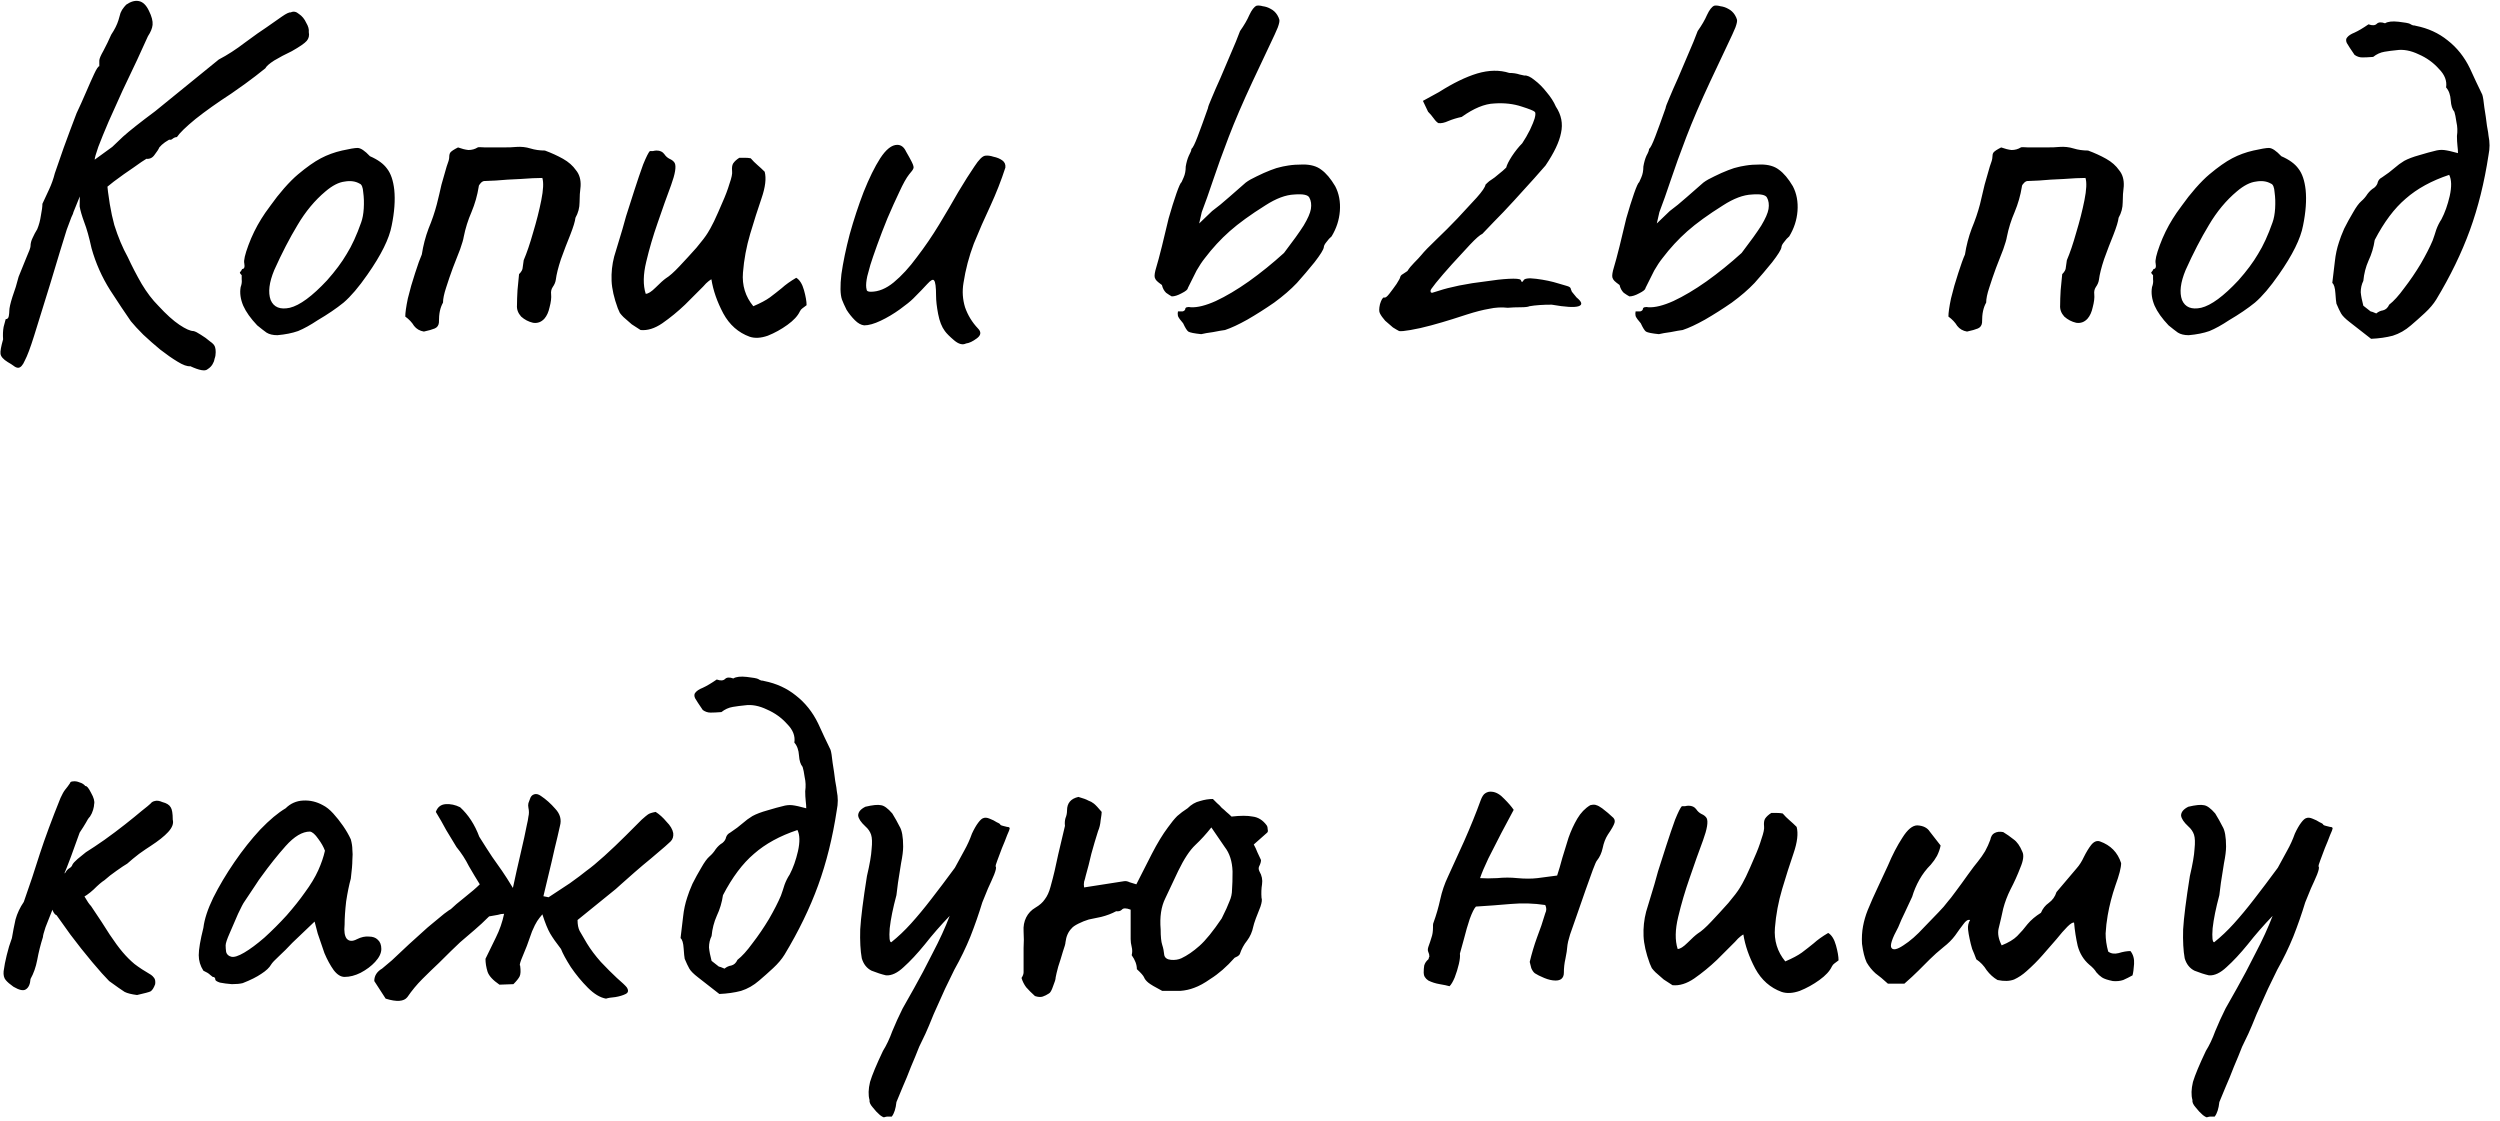 <?xml version="1.0" encoding="UTF-8"?> <svg xmlns="http://www.w3.org/2000/svg" width="145" height="65" viewBox="0 0 145 65" fill="none"><path d="M0.45 21.001C0.19 20.841 0.05 20.681 0.03 20.521C0.01 20.381 0.06 20.101 0.18 19.681C0.16 19.421 0.17 19.181 0.21 18.961C0.27 18.741 0.31 18.591 0.33 18.511C0.43 18.511 0.49 18.451 0.51 18.331C0.53 18.211 0.54 18.111 0.54 18.031C0.54 17.871 0.6 17.601 0.72 17.221C0.86 16.841 0.98 16.451 1.08 16.051C1.24 15.651 1.39 15.281 1.53 14.941C1.69 14.581 1.77 14.361 1.77 14.281C1.77 14.121 1.81 13.961 1.89 13.801C1.97 13.621 2.06 13.451 2.16 13.291C2.26 13.051 2.33 12.791 2.37 12.511C2.43 12.211 2.46 11.981 2.46 11.821C2.58 11.561 2.71 11.281 2.85 10.981C2.99 10.681 3.1 10.371 3.18 10.051C3.3 9.711 3.47 9.221 3.69 8.581C3.93 7.921 4.18 7.251 4.44 6.571C4.62 6.191 4.8 5.791 4.98 5.371C5.16 4.951 5.32 4.591 5.46 4.291C5.6 3.991 5.7 3.841 5.76 3.841C5.76 3.841 5.76 3.811 5.76 3.751C5.76 3.671 5.76 3.591 5.76 3.511C5.76 3.411 5.84 3.221 6 2.941C6.16 2.641 6.31 2.331 6.45 2.011C6.65 1.711 6.79 1.431 6.87 1.171C6.95 0.891 6.99 0.751 6.99 0.751C6.99 0.751 7.02 0.691 7.08 0.571C7.16 0.451 7.24 0.351 7.32 0.271C7.58 0.091 7.82 0.021 8.04 0.061C8.28 0.101 8.48 0.291 8.64 0.631C8.8 0.951 8.87 1.221 8.85 1.441C8.83 1.641 8.74 1.861 8.58 2.101C8.42 2.461 8.21 2.921 7.95 3.481C7.69 4.021 7.41 4.611 7.11 5.251C6.83 5.871 6.56 6.471 6.3 7.051C6.06 7.611 5.86 8.101 5.7 8.521C5.56 8.921 5.49 9.171 5.49 9.271L4.26 12.301C4.26 12.341 4.22 12.441 4.14 12.601C4.08 12.761 3.99 13.001 3.87 13.321C3.77 13.641 3.64 14.061 3.48 14.581C3.32 15.101 3.13 15.731 2.91 16.471C2.51 17.751 2.2 18.751 1.98 19.471C1.76 20.171 1.58 20.651 1.44 20.911C1.32 21.191 1.19 21.331 1.05 21.331C0.97 21.331 0.88 21.291 0.78 21.211C0.7 21.151 0.59 21.081 0.45 21.001ZM11.04 21.241C10.86 21.261 10.61 21.171 10.29 20.971C9.99 20.791 9.66 20.561 9.3 20.281C8.96 20.001 8.63 19.711 8.31 19.411C8.01 19.111 7.77 18.851 7.59 18.631C7.27 18.171 6.87 17.571 6.39 16.831C5.91 16.071 5.55 15.261 5.31 14.401C5.17 13.761 5.03 13.261 4.89 12.901C4.75 12.521 4.66 12.211 4.62 11.971L4.65 9.871L6.18 10.351C6.28 11.431 6.43 12.331 6.63 13.051C6.85 13.751 7.11 14.371 7.41 14.911C7.65 15.431 7.92 15.951 8.22 16.471C8.52 16.971 8.84 17.391 9.18 17.731C9.64 18.231 10.05 18.601 10.41 18.841C10.77 19.081 11.04 19.201 11.22 19.201C11.32 19.221 11.46 19.291 11.64 19.411C11.84 19.531 12.02 19.661 12.18 19.801C12.36 19.921 12.46 20.041 12.48 20.161C12.5 20.221 12.51 20.311 12.51 20.431C12.51 20.571 12.49 20.691 12.45 20.791C12.43 20.911 12.4 21.001 12.36 21.061C12.3 21.201 12.19 21.321 12.03 21.421C11.89 21.541 11.56 21.481 11.04 21.241ZM4.32 10.111L6.51 8.521C6.57 8.461 6.78 8.261 7.14 7.921C7.52 7.581 8.14 7.091 9 6.451L12.69 3.451C13.19 3.191 13.7 2.861 14.22 2.461C14.76 2.061 15.17 1.771 15.45 1.591C15.79 1.351 16.09 1.141 16.35 0.961C16.61 0.781 16.78 0.701 16.86 0.721C17.02 0.641 17.18 0.671 17.34 0.811C17.52 0.931 17.66 1.101 17.76 1.321C17.88 1.521 17.93 1.701 17.91 1.861C17.95 2.061 17.91 2.231 17.79 2.371C17.67 2.511 17.38 2.711 16.92 2.971C16.54 3.151 16.2 3.331 15.9 3.511C15.62 3.691 15.45 3.841 15.39 3.961C15.39 3.961 15.2 4.111 14.82 4.411C14.46 4.691 13.99 5.031 13.41 5.431C12.61 5.951 11.92 6.441 11.34 6.901C10.78 7.361 10.42 7.711 10.26 7.951C10.18 7.951 10.1 7.981 10.02 8.041C9.96 8.101 9.89 8.121 9.81 8.101C9.81 8.101 9.73 8.151 9.57 8.251C9.43 8.351 9.32 8.451 9.24 8.551C9.2 8.651 9.11 8.791 8.97 8.971C8.85 9.151 8.69 9.231 8.49 9.211C8.35 9.291 8.1 9.461 7.74 9.721C7.38 9.961 7 10.231 6.6 10.531C6.22 10.831 5.89 11.101 5.61 11.341C5.33 11.581 5.18 11.721 5.16 11.761L4.32 10.111ZM16.088 19.441C15.828 19.441 15.618 19.391 15.458 19.291C15.318 19.191 15.138 19.051 14.918 18.871C14.538 18.471 14.268 18.091 14.108 17.731C13.948 17.351 13.898 16.991 13.958 16.651C14.018 16.491 14.038 16.341 14.018 16.201C14.018 16.041 14.018 15.961 14.018 15.961C13.918 15.861 13.888 15.801 13.928 15.781C13.968 15.741 14.008 15.681 14.048 15.601C14.168 15.601 14.208 15.491 14.168 15.271C14.128 15.111 14.208 14.761 14.408 14.221C14.608 13.681 14.858 13.171 15.158 12.691C15.278 12.491 15.458 12.231 15.698 11.911C15.938 11.571 16.198 11.241 16.478 10.921C16.778 10.581 17.048 10.311 17.288 10.111C17.788 9.691 18.228 9.381 18.608 9.181C18.988 8.981 19.398 8.831 19.838 8.731C20.278 8.631 20.578 8.581 20.738 8.581C20.918 8.581 21.158 8.741 21.458 9.061C21.918 9.261 22.248 9.501 22.448 9.781C22.668 10.061 22.808 10.471 22.868 11.011C22.928 11.611 22.878 12.301 22.718 13.081C22.578 13.841 22.108 14.791 21.308 15.931C20.808 16.651 20.348 17.191 19.928 17.551C19.508 17.891 19.008 18.231 18.428 18.571C18.008 18.851 17.628 19.061 17.288 19.201C16.948 19.321 16.548 19.401 16.088 19.441ZM18.968 16.261C19.448 15.721 19.828 15.211 20.108 14.731C20.408 14.251 20.688 13.641 20.948 12.901C21.028 12.681 21.078 12.411 21.098 12.091C21.118 11.751 21.108 11.441 21.068 11.161C21.048 10.861 20.978 10.691 20.858 10.651C20.618 10.511 20.328 10.471 19.988 10.531C19.648 10.571 19.278 10.761 18.878 11.101C18.258 11.621 17.718 12.271 17.258 13.051C16.798 13.811 16.348 14.681 15.908 15.661C15.608 16.381 15.538 16.961 15.698 17.401C15.878 17.821 16.248 17.971 16.808 17.851C17.388 17.711 18.108 17.181 18.968 16.261ZM24.585 19.231C24.346 19.191 24.155 19.081 24.015 18.901C23.895 18.701 23.726 18.521 23.506 18.361C23.506 18.141 23.555 17.791 23.655 17.311C23.776 16.811 23.916 16.321 24.076 15.841C24.235 15.341 24.366 14.981 24.465 14.761C24.546 14.241 24.675 13.741 24.855 13.261C25.055 12.781 25.215 12.311 25.335 11.851C25.436 11.451 25.526 11.071 25.605 10.711C25.706 10.351 25.805 10.001 25.905 9.661C26.006 9.401 26.055 9.221 26.055 9.121C26.055 9.001 26.076 8.911 26.116 8.851C26.175 8.771 26.326 8.671 26.566 8.551C26.785 8.631 26.985 8.681 27.166 8.701C27.366 8.701 27.546 8.651 27.706 8.551C27.726 8.531 27.875 8.531 28.155 8.551C28.456 8.551 28.785 8.551 29.145 8.551C29.506 8.551 29.776 8.541 29.956 8.521C30.235 8.501 30.506 8.531 30.765 8.611C31.026 8.691 31.305 8.731 31.605 8.731C31.985 8.871 32.336 9.031 32.656 9.211C32.975 9.391 33.225 9.611 33.406 9.871C33.605 10.111 33.696 10.421 33.675 10.801C33.636 11.101 33.615 11.411 33.615 11.731C33.615 12.051 33.535 12.351 33.376 12.631C33.355 12.831 33.255 13.161 33.075 13.621C32.895 14.061 32.715 14.531 32.535 15.031C32.376 15.511 32.276 15.911 32.236 16.231C32.215 16.371 32.156 16.511 32.056 16.651C31.976 16.771 31.945 16.911 31.965 17.071C31.985 17.271 31.956 17.521 31.875 17.821C31.816 18.101 31.715 18.321 31.576 18.481C31.395 18.681 31.175 18.761 30.916 18.721C30.655 18.661 30.425 18.541 30.226 18.361C30.046 18.161 29.965 17.941 29.985 17.701C29.985 17.461 29.995 17.171 30.015 16.831C30.055 16.471 30.085 16.161 30.105 15.901C30.245 15.761 30.316 15.631 30.316 15.511C30.335 15.371 30.355 15.231 30.375 15.091C30.555 14.671 30.735 14.141 30.916 13.501C31.116 12.841 31.276 12.211 31.395 11.611C31.515 11.011 31.535 10.581 31.456 10.321C31.136 10.321 30.715 10.341 30.195 10.381C29.675 10.401 29.195 10.431 28.756 10.471C28.335 10.491 28.105 10.501 28.066 10.501C27.985 10.521 27.916 10.571 27.855 10.651C27.796 10.711 27.765 10.771 27.765 10.831C27.686 11.331 27.546 11.821 27.346 12.301C27.145 12.761 26.995 13.241 26.895 13.741C26.875 13.881 26.805 14.121 26.686 14.461C26.566 14.781 26.425 15.141 26.265 15.541C26.125 15.921 25.995 16.301 25.875 16.681C25.756 17.041 25.695 17.331 25.695 17.551C25.616 17.691 25.555 17.851 25.515 18.031C25.476 18.211 25.456 18.441 25.456 18.721C25.436 18.881 25.355 18.991 25.215 19.051C25.076 19.111 24.866 19.171 24.585 19.231ZM43.482 19.531C42.822 19.291 42.312 18.841 41.952 18.181C41.592 17.501 41.362 16.841 41.262 16.201C41.242 16.201 41.182 16.241 41.082 16.321C41.002 16.381 40.902 16.481 40.782 16.621C40.502 16.901 40.152 17.251 39.732 17.671C39.312 18.071 38.872 18.431 38.412 18.751C37.972 19.051 37.552 19.181 37.152 19.141C36.992 19.041 36.822 18.931 36.642 18.811C36.482 18.671 36.322 18.531 36.162 18.391C36.082 18.311 36.012 18.231 35.952 18.151C35.912 18.071 35.872 17.981 35.832 17.881C35.612 17.281 35.492 16.751 35.472 16.291C35.452 15.811 35.502 15.341 35.622 14.881C35.762 14.401 35.922 13.871 36.102 13.291C36.122 13.231 36.192 12.981 36.312 12.541C36.452 12.101 36.612 11.601 36.792 11.041C36.972 10.481 37.142 9.981 37.302 9.541C37.482 9.101 37.612 8.841 37.692 8.761C37.752 8.761 37.812 8.761 37.872 8.761C37.952 8.741 38.022 8.731 38.082 8.731C38.282 8.731 38.432 8.801 38.532 8.941C38.612 9.061 38.712 9.151 38.832 9.211C38.972 9.271 39.072 9.351 39.132 9.451C39.232 9.651 39.162 10.081 38.922 10.741C38.682 11.381 38.422 12.111 38.142 12.931C37.882 13.671 37.662 14.421 37.482 15.181C37.302 15.921 37.292 16.541 37.452 17.041C37.592 17.041 37.782 16.921 38.022 16.681C38.282 16.421 38.482 16.241 38.622 16.141C38.822 16.021 39.082 15.791 39.402 15.451C39.742 15.091 40.072 14.731 40.392 14.371C40.712 13.991 40.932 13.701 41.052 13.501C41.132 13.381 41.252 13.161 41.412 12.841C41.572 12.501 41.732 12.141 41.892 11.761C42.072 11.361 42.212 10.991 42.312 10.651C42.432 10.311 42.482 10.071 42.462 9.931C42.442 9.731 42.462 9.581 42.522 9.481C42.602 9.361 42.722 9.251 42.882 9.151C42.982 9.151 43.092 9.151 43.212 9.151C43.332 9.151 43.442 9.161 43.542 9.181C43.662 9.321 43.792 9.451 43.932 9.571C44.072 9.691 44.212 9.821 44.352 9.961C44.452 10.341 44.392 10.851 44.172 11.491C43.952 12.131 43.732 12.821 43.512 13.561C43.292 14.301 43.152 15.051 43.092 15.811C43.032 16.551 43.232 17.201 43.692 17.761C44.112 17.581 44.432 17.411 44.652 17.251C44.892 17.071 45.122 16.891 45.342 16.711C45.562 16.511 45.842 16.311 46.182 16.111C46.382 16.231 46.532 16.471 46.632 16.831C46.732 17.191 46.782 17.481 46.782 17.701C46.702 17.761 46.622 17.821 46.542 17.881C46.482 17.921 46.432 17.981 46.392 18.061C46.272 18.321 46.032 18.581 45.672 18.841C45.312 19.101 44.932 19.311 44.532 19.471C44.132 19.611 43.782 19.631 43.482 19.531ZM56.032 19.921C55.832 20.021 55.602 19.961 55.342 19.741C55.082 19.521 54.902 19.341 54.802 19.201C54.622 18.961 54.492 18.631 54.412 18.211C54.332 17.791 54.292 17.441 54.292 17.161C54.292 16.641 54.252 16.341 54.172 16.261C54.112 16.181 53.982 16.251 53.782 16.471C53.602 16.671 53.332 16.951 52.972 17.311C52.812 17.471 52.552 17.681 52.192 17.941C51.832 18.201 51.462 18.421 51.082 18.601C50.702 18.781 50.382 18.871 50.122 18.871C49.942 18.851 49.762 18.751 49.582 18.571C49.402 18.391 49.242 18.191 49.102 17.971C48.982 17.731 48.892 17.531 48.832 17.371C48.732 17.071 48.722 16.581 48.802 15.901C48.902 15.201 49.062 14.431 49.282 13.591C49.522 12.731 49.792 11.911 50.092 11.131C50.412 10.331 50.732 9.681 51.052 9.181C51.392 8.661 51.722 8.401 52.042 8.401C52.262 8.401 52.432 8.531 52.552 8.791C52.692 9.031 52.802 9.231 52.882 9.391C52.982 9.591 53.012 9.721 52.972 9.781C52.952 9.841 52.872 9.951 52.732 10.111C52.572 10.311 52.382 10.651 52.162 11.131C51.942 11.591 51.712 12.101 51.472 12.661C51.252 13.201 51.052 13.721 50.872 14.221C50.692 14.721 50.562 15.101 50.482 15.361C50.442 15.521 50.382 15.741 50.302 16.021C50.242 16.301 50.222 16.521 50.242 16.681C50.242 16.701 50.252 16.751 50.272 16.831C50.292 16.891 50.372 16.921 50.512 16.921C50.952 16.921 51.392 16.741 51.832 16.381C52.292 16.001 52.742 15.511 53.182 14.911C53.642 14.311 54.072 13.681 54.472 13.021C54.872 12.361 55.242 11.731 55.582 11.131C55.942 10.531 56.252 10.041 56.512 9.661C56.772 9.261 56.982 9.051 57.142 9.031C57.282 9.011 57.442 9.031 57.622 9.091C57.822 9.131 57.992 9.201 58.132 9.301C58.272 9.401 58.332 9.541 58.312 9.721C58.072 10.461 57.782 11.201 57.442 11.941C57.102 12.661 56.782 13.391 56.482 14.131C56.202 14.871 56.002 15.631 55.882 16.411C55.802 16.891 55.832 17.361 55.972 17.821C56.132 18.281 56.382 18.691 56.722 19.051C56.922 19.251 56.902 19.441 56.662 19.621C56.422 19.801 56.212 19.901 56.032 19.921ZM69.672 19.381C69.272 19.341 69.022 19.291 68.922 19.231C68.842 19.171 68.742 19.011 68.622 18.751C68.462 18.571 68.362 18.431 68.322 18.331C68.302 18.231 68.302 18.141 68.322 18.061C68.422 18.061 68.512 18.061 68.592 18.061C68.672 18.041 68.722 18.001 68.742 17.941C68.742 17.881 68.772 17.841 68.832 17.821C68.912 17.801 68.992 17.801 69.072 17.821C69.452 17.841 69.932 17.721 70.512 17.461C71.112 17.181 71.752 16.801 72.432 16.321C73.132 15.821 73.812 15.271 74.472 14.671C74.992 13.991 75.372 13.461 75.612 13.081C75.852 12.681 75.992 12.361 76.032 12.121C76.072 11.861 76.042 11.641 75.942 11.461C75.862 11.301 75.572 11.241 75.072 11.281C74.572 11.301 74.012 11.511 73.392 11.911C72.532 12.451 71.842 12.951 71.322 13.411C70.802 13.871 70.322 14.391 69.882 14.971C69.722 15.171 69.562 15.411 69.402 15.691C69.262 15.971 69.142 16.211 69.042 16.411C68.942 16.611 68.892 16.711 68.892 16.711C68.892 16.791 68.772 16.891 68.532 17.011C68.312 17.131 68.122 17.191 67.962 17.191C67.882 17.151 67.772 17.081 67.632 16.981C67.512 16.861 67.432 16.711 67.392 16.531C67.252 16.431 67.152 16.351 67.092 16.291C67.032 16.231 66.992 16.161 66.972 16.081C66.952 15.961 66.982 15.771 67.062 15.511C67.142 15.251 67.252 14.841 67.392 14.281C67.512 13.761 67.642 13.221 67.782 12.661C67.942 12.101 68.092 11.621 68.232 11.221C68.372 10.821 68.472 10.601 68.532 10.561C68.532 10.561 68.572 10.471 68.652 10.291C68.732 10.111 68.772 9.901 68.772 9.661C68.812 9.421 68.872 9.211 68.952 9.031C69.052 8.851 69.102 8.721 69.102 8.641C69.182 8.581 69.302 8.341 69.462 7.921C69.622 7.501 69.822 6.951 70.062 6.271C70.062 6.211 70.132 6.021 70.272 5.701C70.412 5.361 70.582 4.971 70.782 4.531C70.982 4.071 71.182 3.601 71.382 3.121C71.602 2.621 71.782 2.181 71.922 1.801C72.162 1.461 72.342 1.151 72.462 0.871C72.602 0.571 72.742 0.391 72.882 0.331C72.982 0.311 73.102 0.321 73.242 0.361C73.402 0.381 73.552 0.431 73.692 0.511C73.852 0.591 73.982 0.711 74.082 0.871C74.142 0.971 74.182 1.061 74.202 1.141C74.222 1.221 74.192 1.371 74.112 1.591C74.032 1.791 73.872 2.141 73.632 2.641C73.412 3.121 73.082 3.821 72.642 4.741C72.082 5.941 71.622 7.011 71.262 7.951C70.902 8.891 70.602 9.721 70.362 10.441C70.122 11.161 69.902 11.781 69.702 12.301L69.552 12.961L70.302 12.241C70.602 12.021 70.932 11.751 71.292 11.431C71.652 11.111 71.972 10.831 72.252 10.591C72.412 10.471 72.622 10.351 72.882 10.231C73.162 10.091 73.432 9.971 73.692 9.871C73.952 9.771 74.142 9.711 74.262 9.691C74.322 9.671 74.472 9.641 74.712 9.601C74.952 9.561 75.242 9.541 75.582 9.541C76.022 9.541 76.372 9.641 76.632 9.841C76.912 10.041 77.182 10.361 77.442 10.801C77.662 11.221 77.752 11.701 77.712 12.241C77.672 12.761 77.512 13.251 77.232 13.711C77.132 13.791 77.032 13.901 76.932 14.041C76.832 14.161 76.782 14.261 76.782 14.341C76.762 14.481 76.582 14.771 76.242 15.211C75.902 15.631 75.562 16.031 75.222 16.411C74.862 16.791 74.422 17.171 73.902 17.551C73.382 17.911 72.862 18.241 72.342 18.541C71.842 18.821 71.412 19.021 71.052 19.141C70.892 19.161 70.662 19.201 70.362 19.261C70.062 19.301 69.832 19.341 69.672 19.381ZM81.149 19.201C81.069 19.161 80.949 19.091 80.789 18.991C80.649 18.871 80.499 18.741 80.339 18.601C80.199 18.441 80.099 18.301 80.039 18.181C79.979 18.081 79.979 17.901 80.039 17.641C80.119 17.381 80.199 17.251 80.279 17.251C80.339 17.291 80.439 17.221 80.579 17.041C80.719 16.861 80.859 16.671 80.999 16.471C81.139 16.251 81.209 16.121 81.209 16.081C81.229 16.001 81.279 15.941 81.359 15.901C81.459 15.841 81.549 15.781 81.629 15.721C81.729 15.561 81.859 15.401 82.019 15.241C82.199 15.061 82.339 14.911 82.439 14.791C82.599 14.591 82.889 14.291 83.309 13.891C83.729 13.491 84.139 13.081 84.539 12.661C84.959 12.201 85.329 11.801 85.649 11.461C85.969 11.101 86.139 10.851 86.159 10.711C86.159 10.711 86.189 10.681 86.249 10.621C86.329 10.541 86.419 10.471 86.519 10.411C86.619 10.351 86.749 10.251 86.909 10.111C87.089 9.971 87.239 9.841 87.359 9.721C87.399 9.561 87.509 9.341 87.689 9.061C87.889 8.761 88.089 8.511 88.289 8.311C88.449 8.071 88.599 7.811 88.739 7.531C88.879 7.231 88.969 7.011 89.009 6.871C89.069 6.651 89.069 6.521 89.009 6.481C88.949 6.421 88.699 6.321 88.259 6.181C87.779 6.021 87.249 5.961 86.669 6.001C86.109 6.021 85.479 6.281 84.779 6.781C84.499 6.841 84.239 6.921 83.999 7.021C83.779 7.121 83.589 7.161 83.429 7.141C83.349 7.101 83.259 7.011 83.159 6.871C83.059 6.731 82.949 6.601 82.829 6.481L82.529 5.851L83.459 5.341C84.279 4.821 85.019 4.461 85.679 4.261C86.359 4.061 86.979 4.051 87.539 4.231C87.759 4.231 87.959 4.261 88.139 4.321C88.319 4.361 88.409 4.381 88.409 4.381C88.569 4.361 88.769 4.451 89.009 4.651C89.249 4.831 89.479 5.061 89.699 5.341C89.939 5.621 90.119 5.901 90.239 6.181C90.559 6.661 90.659 7.171 90.539 7.711C90.439 8.231 90.139 8.861 89.639 9.601C89.539 9.721 89.319 9.971 88.979 10.351C88.639 10.731 88.249 11.161 87.809 11.641C87.389 12.101 86.999 12.511 86.639 12.871C86.299 13.231 86.079 13.461 85.979 13.561C85.839 13.621 85.599 13.831 85.259 14.191C84.939 14.531 84.589 14.911 84.209 15.331C83.849 15.731 83.539 16.091 83.279 16.411C83.039 16.711 82.939 16.861 82.979 16.861C82.959 16.941 82.989 16.981 83.069 16.981C83.149 16.961 83.279 16.921 83.459 16.861C83.759 16.761 84.149 16.661 84.629 16.561C85.129 16.461 85.639 16.381 86.159 16.321C86.679 16.241 87.129 16.191 87.509 16.171C87.909 16.151 88.139 16.171 88.199 16.231C88.239 16.331 88.269 16.371 88.289 16.351C88.329 16.311 88.349 16.291 88.349 16.291C88.389 16.151 88.639 16.111 89.099 16.171C89.579 16.231 90.009 16.321 90.389 16.441C90.609 16.501 90.779 16.551 90.899 16.591C91.039 16.631 91.109 16.691 91.109 16.771C91.109 16.771 91.129 16.821 91.169 16.921C91.229 17.001 91.319 17.111 91.439 17.251C91.759 17.511 91.799 17.681 91.559 17.761C91.319 17.841 90.799 17.811 89.999 17.671C89.479 17.671 89.049 17.701 88.709 17.761C88.629 17.801 88.459 17.821 88.199 17.821C87.939 17.821 87.689 17.831 87.449 17.851C87.089 17.811 86.729 17.831 86.369 17.911C86.009 17.971 85.579 18.081 85.079 18.241C84.899 18.301 84.619 18.391 84.239 18.511C83.859 18.631 83.449 18.751 83.009 18.871C82.569 18.991 82.169 19.081 81.809 19.141C81.469 19.201 81.249 19.221 81.149 19.201ZM96.215 19.381C95.815 19.341 95.565 19.291 95.465 19.231C95.385 19.171 95.285 19.011 95.165 18.751C95.005 18.571 94.905 18.431 94.865 18.331C94.845 18.231 94.845 18.141 94.865 18.061C94.965 18.061 95.055 18.061 95.135 18.061C95.215 18.041 95.265 18.001 95.285 17.941C95.285 17.881 95.315 17.841 95.375 17.821C95.455 17.801 95.535 17.801 95.615 17.821C95.995 17.841 96.475 17.721 97.055 17.461C97.655 17.181 98.295 16.801 98.975 16.321C99.675 15.821 100.355 15.271 101.015 14.671C101.535 13.991 101.915 13.461 102.155 13.081C102.395 12.681 102.535 12.361 102.575 12.121C102.615 11.861 102.585 11.641 102.485 11.461C102.405 11.301 102.115 11.241 101.615 11.281C101.115 11.301 100.555 11.511 99.935 11.911C99.075 12.451 98.385 12.951 97.865 13.411C97.345 13.871 96.865 14.391 96.425 14.971C96.265 15.171 96.105 15.411 95.945 15.691C95.805 15.971 95.685 16.211 95.585 16.411C95.485 16.611 95.435 16.711 95.435 16.711C95.435 16.791 95.315 16.891 95.075 17.011C94.855 17.131 94.665 17.191 94.505 17.191C94.425 17.151 94.315 17.081 94.175 16.981C94.055 16.861 93.975 16.711 93.935 16.531C93.795 16.431 93.695 16.351 93.635 16.291C93.575 16.231 93.535 16.161 93.515 16.081C93.495 15.961 93.525 15.771 93.605 15.511C93.685 15.251 93.795 14.841 93.935 14.281C94.055 13.761 94.185 13.221 94.325 12.661C94.485 12.101 94.635 11.621 94.775 11.221C94.915 10.821 95.015 10.601 95.075 10.561C95.075 10.561 95.115 10.471 95.195 10.291C95.275 10.111 95.315 9.901 95.315 9.661C95.355 9.421 95.415 9.211 95.495 9.031C95.595 8.851 95.645 8.721 95.645 8.641C95.725 8.581 95.845 8.341 96.005 7.921C96.165 7.501 96.365 6.951 96.605 6.271C96.605 6.211 96.675 6.021 96.815 5.701C96.955 5.361 97.125 4.971 97.325 4.531C97.525 4.071 97.725 3.601 97.925 3.121C98.145 2.621 98.325 2.181 98.465 1.801C98.705 1.461 98.885 1.151 99.005 0.871C99.145 0.571 99.285 0.391 99.425 0.331C99.525 0.311 99.645 0.321 99.785 0.361C99.945 0.381 100.095 0.431 100.235 0.511C100.395 0.591 100.525 0.711 100.625 0.871C100.685 0.971 100.725 1.061 100.745 1.141C100.765 1.221 100.735 1.371 100.655 1.591C100.575 1.791 100.415 2.141 100.175 2.641C99.955 3.121 99.625 3.821 99.185 4.741C98.625 5.941 98.165 7.011 97.805 7.951C97.445 8.891 97.145 9.721 96.905 10.441C96.665 11.161 96.445 11.781 96.245 12.301L96.095 12.961L96.845 12.241C97.145 12.021 97.475 11.751 97.835 11.431C98.195 11.111 98.515 10.831 98.795 10.591C98.955 10.471 99.165 10.351 99.425 10.231C99.705 10.091 99.975 9.971 100.235 9.871C100.495 9.771 100.685 9.711 100.805 9.691C100.865 9.671 101.015 9.641 101.255 9.601C101.495 9.561 101.785 9.541 102.125 9.541C102.565 9.541 102.915 9.641 103.175 9.841C103.455 10.041 103.725 10.361 103.985 10.801C104.205 11.221 104.295 11.701 104.255 12.241C104.215 12.761 104.055 13.251 103.775 13.711C103.675 13.791 103.575 13.901 103.475 14.041C103.375 14.161 103.325 14.261 103.325 14.341C103.305 14.481 103.125 14.771 102.785 15.211C102.445 15.631 102.105 16.031 101.765 16.411C101.405 16.791 100.965 17.171 100.445 17.551C99.925 17.911 99.405 18.241 98.885 18.541C98.385 18.821 97.955 19.021 97.595 19.141C97.435 19.161 97.205 19.201 96.905 19.261C96.605 19.301 96.375 19.341 96.215 19.381ZM114.088 19.231C113.848 19.191 113.658 19.081 113.518 18.901C113.398 18.701 113.228 18.521 113.008 18.361C113.008 18.141 113.058 17.791 113.158 17.311C113.278 16.811 113.418 16.321 113.578 15.841C113.738 15.341 113.868 14.981 113.968 14.761C114.048 14.241 114.178 13.741 114.358 13.261C114.558 12.781 114.718 12.311 114.838 11.851C114.938 11.451 115.028 11.071 115.108 10.711C115.208 10.351 115.308 10.001 115.408 9.661C115.508 9.401 115.558 9.221 115.558 9.121C115.558 9.001 115.578 8.911 115.618 8.851C115.678 8.771 115.828 8.671 116.068 8.551C116.288 8.631 116.488 8.681 116.668 8.701C116.868 8.701 117.048 8.651 117.208 8.551C117.228 8.531 117.378 8.531 117.658 8.551C117.958 8.551 118.288 8.551 118.648 8.551C119.008 8.551 119.278 8.541 119.458 8.521C119.738 8.501 120.008 8.531 120.268 8.611C120.528 8.691 120.808 8.731 121.108 8.731C121.488 8.871 121.838 9.031 122.158 9.211C122.478 9.391 122.728 9.611 122.908 9.871C123.108 10.111 123.198 10.421 123.178 10.801C123.138 11.101 123.118 11.411 123.118 11.731C123.118 12.051 123.038 12.351 122.878 12.631C122.858 12.831 122.758 13.161 122.578 13.621C122.398 14.061 122.218 14.531 122.038 15.031C121.878 15.511 121.778 15.911 121.738 16.231C121.718 16.371 121.658 16.511 121.558 16.651C121.478 16.771 121.448 16.911 121.468 17.071C121.488 17.271 121.458 17.521 121.378 17.821C121.318 18.101 121.218 18.321 121.078 18.481C120.898 18.681 120.678 18.761 120.418 18.721C120.158 18.661 119.928 18.541 119.728 18.361C119.548 18.161 119.468 17.941 119.488 17.701C119.488 17.461 119.498 17.171 119.518 16.831C119.558 16.471 119.588 16.161 119.608 15.901C119.748 15.761 119.818 15.631 119.818 15.511C119.838 15.371 119.858 15.231 119.878 15.091C120.058 14.671 120.238 14.141 120.418 13.501C120.618 12.841 120.778 12.211 120.898 11.611C121.018 11.011 121.038 10.581 120.958 10.321C120.638 10.321 120.218 10.341 119.698 10.381C119.178 10.401 118.698 10.431 118.258 10.471C117.838 10.491 117.608 10.501 117.568 10.501C117.488 10.521 117.418 10.571 117.358 10.651C117.298 10.711 117.268 10.771 117.268 10.831C117.188 11.331 117.048 11.821 116.848 12.301C116.648 12.761 116.498 13.241 116.398 13.741C116.378 13.881 116.308 14.121 116.188 14.461C116.068 14.781 115.928 15.141 115.768 15.541C115.628 15.921 115.498 16.301 115.378 16.681C115.258 17.041 115.198 17.331 115.198 17.551C115.118 17.691 115.058 17.851 115.018 18.031C114.978 18.211 114.958 18.441 114.958 18.721C114.938 18.881 114.858 18.991 114.718 19.051C114.578 19.111 114.368 19.171 114.088 19.231ZM126.947 19.441C126.687 19.441 126.477 19.391 126.317 19.291C126.177 19.191 125.997 19.051 125.777 18.871C125.397 18.471 125.127 18.091 124.967 17.731C124.807 17.351 124.757 16.991 124.817 16.651C124.877 16.491 124.897 16.341 124.877 16.201C124.877 16.041 124.877 15.961 124.877 15.961C124.777 15.861 124.747 15.801 124.787 15.781C124.827 15.741 124.867 15.681 124.907 15.601C125.027 15.601 125.067 15.491 125.027 15.271C124.987 15.111 125.067 14.761 125.267 14.221C125.467 13.681 125.717 13.171 126.017 12.691C126.137 12.491 126.317 12.231 126.557 11.911C126.797 11.571 127.057 11.241 127.337 10.921C127.637 10.581 127.907 10.311 128.147 10.111C128.647 9.691 129.087 9.381 129.467 9.181C129.847 8.981 130.257 8.831 130.697 8.731C131.137 8.631 131.437 8.581 131.597 8.581C131.777 8.581 132.017 8.741 132.317 9.061C132.777 9.261 133.107 9.501 133.307 9.781C133.527 10.061 133.667 10.471 133.727 11.011C133.787 11.611 133.737 12.301 133.577 13.081C133.437 13.841 132.967 14.791 132.167 15.931C131.667 16.651 131.207 17.191 130.787 17.551C130.367 17.891 129.867 18.231 129.287 18.571C128.867 18.851 128.487 19.061 128.147 19.201C127.807 19.321 127.407 19.401 126.947 19.441ZM129.827 16.261C130.307 15.721 130.687 15.211 130.967 14.731C131.267 14.251 131.547 13.641 131.807 12.901C131.887 12.681 131.937 12.411 131.957 12.091C131.977 11.751 131.967 11.441 131.927 11.161C131.907 10.861 131.837 10.691 131.717 10.651C131.477 10.511 131.187 10.471 130.847 10.531C130.507 10.571 130.137 10.761 129.737 11.101C129.117 11.621 128.577 12.271 128.117 13.051C127.657 13.811 127.207 14.681 126.767 15.661C126.467 16.381 126.397 16.961 126.557 17.401C126.737 17.821 127.107 17.971 127.667 17.851C128.247 17.711 128.967 17.181 129.827 16.261ZM135.513 17.611C135.493 17.511 135.473 17.311 135.453 17.011C135.433 16.691 135.373 16.491 135.273 16.411C135.333 15.951 135.383 15.531 135.423 15.151C135.463 14.771 135.543 14.401 135.663 14.041C135.723 13.841 135.823 13.581 135.963 13.261C136.123 12.941 136.293 12.631 136.473 12.331C136.653 12.011 136.813 11.791 136.953 11.671C137.093 11.551 137.213 11.411 137.313 11.251C137.433 11.091 137.563 10.971 137.703 10.891C137.823 10.791 137.893 10.681 137.913 10.561C137.953 10.441 138.033 10.351 138.153 10.291C138.453 10.091 138.693 9.911 138.873 9.751C139.053 9.591 139.243 9.451 139.443 9.331C139.663 9.211 139.953 9.101 140.313 9.001C140.713 8.881 141.003 8.801 141.183 8.761C141.383 8.701 141.573 8.681 141.753 8.701C141.933 8.721 142.203 8.781 142.563 8.881C142.563 8.761 142.553 8.621 142.533 8.461C142.513 8.281 142.503 8.091 142.503 7.891C142.543 7.611 142.533 7.341 142.473 7.081C142.433 6.801 142.393 6.601 142.353 6.481C142.233 6.341 142.163 6.121 142.143 5.821C142.123 5.501 142.033 5.251 141.873 5.071C141.933 4.691 141.793 4.331 141.453 3.991C141.133 3.631 140.743 3.351 140.283 3.151C139.823 2.931 139.393 2.851 138.993 2.911C138.773 2.931 138.543 2.961 138.303 3.001C138.063 3.041 137.843 3.141 137.643 3.301C137.383 3.321 137.173 3.331 137.013 3.331C136.853 3.331 136.703 3.281 136.563 3.181C136.343 2.861 136.193 2.631 136.113 2.491C136.053 2.351 136.063 2.241 136.143 2.161C136.223 2.061 136.363 1.971 136.563 1.891C136.783 1.791 137.053 1.631 137.373 1.411C137.593 1.491 137.753 1.481 137.853 1.381C137.953 1.281 138.113 1.271 138.333 1.351C138.493 1.251 138.753 1.221 139.113 1.261C139.473 1.301 139.693 1.341 139.773 1.381C139.833 1.421 139.893 1.451 139.953 1.471C140.013 1.471 140.073 1.481 140.133 1.501C140.833 1.641 141.443 1.921 141.963 2.341C142.503 2.761 142.933 3.301 143.253 3.961C143.373 4.221 143.493 4.481 143.613 4.741C143.733 5.001 143.853 5.251 143.973 5.491C144.013 5.611 144.053 5.861 144.093 6.241C144.153 6.601 144.203 6.951 144.243 7.291C144.303 7.611 144.333 7.801 144.333 7.861C144.373 8.061 144.393 8.251 144.393 8.431C144.393 8.611 144.373 8.801 144.333 9.001C144.093 10.581 143.733 12.031 143.253 13.351C142.773 14.671 142.123 16.011 141.303 17.371C141.143 17.631 140.923 17.891 140.643 18.151C140.363 18.411 140.093 18.651 139.833 18.871C139.513 19.151 139.163 19.351 138.783 19.471C138.403 19.571 137.983 19.631 137.523 19.651C136.963 19.211 136.553 18.891 136.293 18.691C136.033 18.491 135.863 18.321 135.783 18.181C135.703 18.041 135.613 17.851 135.513 17.611ZM137.823 18.181C137.943 18.081 138.073 18.021 138.213 18.001C138.373 17.961 138.493 17.851 138.573 17.671C138.833 17.471 139.123 17.151 139.443 16.711C139.783 16.271 140.103 15.801 140.403 15.301C140.703 14.781 140.933 14.331 141.093 13.951C141.173 13.731 141.243 13.521 141.303 13.321C141.383 13.101 141.483 12.901 141.603 12.721C141.803 12.341 141.963 11.891 142.083 11.371C142.203 10.831 142.193 10.421 142.053 10.141C141.033 10.481 140.193 10.941 139.533 11.521C138.873 12.081 138.273 12.881 137.733 13.921C137.673 14.341 137.553 14.741 137.373 15.121C137.213 15.481 137.113 15.871 137.073 16.291C136.973 16.491 136.923 16.711 136.923 16.951C136.943 17.171 136.993 17.431 137.073 17.731C137.333 17.931 137.473 18.041 137.493 18.061C137.533 18.061 137.643 18.101 137.823 18.181ZM0.78 57.231C0.58 57.091 0.43 56.961 0.33 56.841C0.23 56.721 0.19 56.551 0.21 56.331C0.25 56.031 0.31 55.721 0.39 55.401C0.47 55.061 0.57 54.731 0.69 54.411C0.75 54.051 0.82 53.691 0.9 53.331C1 52.971 1.16 52.631 1.38 52.311C1.72 51.351 2.03 50.421 2.31 49.521C2.61 48.601 3.01 47.521 3.51 46.281C3.61 46.061 3.7 45.901 3.78 45.801C3.88 45.681 3.97 45.561 4.05 45.441C4.07 45.361 4.13 45.321 4.23 45.321C4.35 45.301 4.48 45.321 4.62 45.381C4.76 45.421 4.87 45.491 4.95 45.591C5.03 45.571 5.14 45.701 5.28 45.981C5.44 46.261 5.5 46.481 5.46 46.641C5.46 46.721 5.44 46.831 5.4 46.971C5.36 47.111 5.3 47.241 5.22 47.361C5.14 47.441 5.06 47.561 4.98 47.721C4.9 47.861 4.78 48.051 4.62 48.291C4.42 48.851 4.25 49.321 4.11 49.701C3.97 50.081 3.8 50.511 3.6 50.991C3.46 51.191 3.35 51.461 3.27 51.801C3.19 52.141 3.11 52.471 3.03 52.791C2.89 53.151 2.76 53.481 2.64 53.781C2.54 54.081 2.49 54.271 2.49 54.351C2.35 54.791 2.24 55.231 2.16 55.671C2.08 56.091 1.95 56.461 1.77 56.781C1.75 57.081 1.66 57.281 1.5 57.381C1.36 57.481 1.12 57.431 0.78 57.231ZM7.95 57.711C7.63 57.671 7.39 57.611 7.23 57.531C7.07 57.431 6.77 57.221 6.33 56.901C6.09 56.661 5.76 56.291 5.34 55.791C4.92 55.291 4.5 54.761 4.08 54.201C3.66 53.621 3.31 53.131 3.03 52.731L4.26 51.081C4.52 51.401 4.73 51.701 4.89 51.981C5.05 52.261 5.18 52.451 5.28 52.551C5.74 53.231 6.1 53.781 6.36 54.201C6.64 54.621 6.89 54.961 7.11 55.221C7.33 55.481 7.56 55.711 7.8 55.911C8.06 56.111 8.38 56.321 8.76 56.541C8.82 56.581 8.88 56.641 8.94 56.721C9 56.801 9.02 56.921 9 57.081C8.92 57.301 8.83 57.441 8.73 57.501C8.65 57.541 8.39 57.611 7.95 57.711ZM2.94 52.401C2.82 52.061 2.86 51.721 3.06 51.381C3.28 51.021 3.52 50.771 3.78 50.631C3.86 50.491 3.94 50.401 4.02 50.361C4.12 50.301 4.18 50.231 4.2 50.151C4.24 50.071 4.34 49.961 4.5 49.821C4.68 49.681 4.84 49.551 4.98 49.431C5.3 49.231 5.66 48.991 6.06 48.711C6.48 48.411 6.88 48.111 7.26 47.811C7.64 47.511 7.96 47.251 8.22 47.031C8.5 46.811 8.67 46.671 8.73 46.611C8.79 46.531 8.87 46.481 8.97 46.461C9.09 46.421 9.24 46.441 9.42 46.521C9.66 46.581 9.82 46.681 9.9 46.821C9.98 46.941 10.02 47.181 10.02 47.541C10.08 47.761 9.99 48.001 9.75 48.261C9.53 48.501 9.19 48.771 8.73 49.071C8.57 49.171 8.35 49.321 8.07 49.521C7.81 49.721 7.58 49.911 7.38 50.091C7.24 50.171 7.03 50.311 6.75 50.511C6.49 50.691 6.26 50.871 6.06 51.051C5.9 51.151 5.69 51.331 5.43 51.591C5.17 51.831 4.91 52.011 4.65 52.131C4.01 52.731 3.59 53.051 3.39 53.091C3.19 53.131 3.04 52.901 2.94 52.401ZM14.077 57.021C13.917 57.061 13.707 57.081 13.447 57.081C13.187 57.061 12.957 57.031 12.757 56.991C12.577 56.931 12.487 56.871 12.487 56.811C12.487 56.711 12.437 56.661 12.337 56.661C12.337 56.661 12.287 56.621 12.187 56.541C12.107 56.461 11.977 56.381 11.797 56.301C11.617 56.021 11.527 55.721 11.527 55.401C11.527 55.061 11.617 54.531 11.797 53.811C11.857 53.311 12.047 52.731 12.367 52.071C12.707 51.391 13.117 50.701 13.597 50.001C14.077 49.301 14.577 48.671 15.097 48.111C15.637 47.551 16.127 47.141 16.567 46.881C16.847 46.601 17.187 46.451 17.587 46.431C17.987 46.411 18.367 46.501 18.727 46.701C18.927 46.801 19.127 46.961 19.327 47.181C19.527 47.401 19.717 47.641 19.897 47.901C20.077 48.161 20.227 48.421 20.347 48.681C20.407 48.901 20.437 49.101 20.437 49.281C20.457 49.441 20.457 49.641 20.437 49.881C20.437 50.121 20.407 50.481 20.347 50.961C20.247 51.321 20.157 51.761 20.077 52.281C20.017 52.801 19.987 53.251 19.987 53.631C19.947 54.011 19.987 54.281 20.107 54.441C20.247 54.601 20.447 54.611 20.707 54.471C20.947 54.351 21.177 54.301 21.397 54.321C21.617 54.321 21.787 54.381 21.907 54.501C22.047 54.621 22.117 54.801 22.117 55.041C22.117 55.281 21.997 55.531 21.757 55.791C21.537 56.031 21.257 56.241 20.917 56.421C20.597 56.581 20.287 56.661 19.987 56.661C19.767 56.661 19.557 56.531 19.357 56.271C19.157 55.991 18.977 55.661 18.817 55.281C18.677 54.881 18.547 54.501 18.427 54.141L18.247 53.451L16.957 54.681C16.697 54.961 16.437 55.221 16.177 55.461C15.937 55.681 15.787 55.841 15.727 55.941C15.627 56.121 15.437 56.301 15.157 56.481C14.897 56.661 14.537 56.841 14.077 57.021ZM14.167 55.251C14.507 55.051 14.897 54.761 15.337 54.381C15.777 53.981 16.207 53.551 16.627 53.091C17.047 52.611 17.397 52.171 17.677 51.771C18.017 51.311 18.277 50.881 18.457 50.481C18.637 50.081 18.767 49.701 18.847 49.341C18.767 49.121 18.637 48.891 18.457 48.651C18.277 48.391 18.117 48.251 17.977 48.231C17.537 48.231 17.067 48.511 16.567 49.071C16.087 49.611 15.617 50.201 15.157 50.841C15.077 50.941 14.967 51.101 14.827 51.321C14.687 51.541 14.547 51.751 14.407 51.951C14.287 52.131 14.207 52.251 14.167 52.311C14.107 52.391 13.987 52.621 13.807 53.001C13.647 53.361 13.487 53.731 13.327 54.111C13.167 54.471 13.087 54.711 13.087 54.831C13.087 54.951 13.097 55.081 13.117 55.221C13.157 55.361 13.257 55.451 13.417 55.491C13.577 55.531 13.827 55.451 14.167 55.251ZM38.898 48.801C38.898 48.801 38.788 48.901 38.568 49.101C38.348 49.281 38.078 49.511 37.758 49.791C37.438 50.051 37.118 50.321 36.798 50.601C36.498 50.861 36.238 51.091 36.018 51.291C35.818 51.471 35.718 51.561 35.718 51.561L33.498 53.361C33.498 53.621 33.538 53.831 33.618 53.991C33.698 54.131 33.838 54.371 34.038 54.711C34.258 55.071 34.528 55.431 34.848 55.791C35.188 56.151 35.498 56.461 35.778 56.721C36.078 56.981 36.268 57.161 36.348 57.261C36.468 57.441 36.448 57.571 36.288 57.651C36.128 57.731 35.928 57.791 35.688 57.831C35.448 57.851 35.268 57.881 35.148 57.921C34.808 57.861 34.458 57.651 34.098 57.291C33.738 56.931 33.408 56.531 33.108 56.091C32.828 55.651 32.638 55.301 32.538 55.041C32.258 54.681 32.048 54.381 31.908 54.141C31.768 53.901 31.618 53.531 31.458 53.031C31.338 53.171 31.238 53.301 31.158 53.421C31.078 53.541 30.978 53.741 30.858 54.021C30.778 54.261 30.678 54.541 30.558 54.861C30.438 55.161 30.328 55.431 30.228 55.671C30.148 55.891 30.128 56.001 30.168 56.001C30.208 56.301 30.198 56.511 30.138 56.631C30.078 56.751 29.958 56.901 29.778 57.081L28.968 57.111C28.588 56.851 28.358 56.601 28.278 56.361C28.198 56.101 28.158 55.851 28.158 55.611C28.358 55.211 28.558 54.801 28.758 54.381C28.978 53.941 29.138 53.481 29.238 53.001C29.118 53.001 28.998 53.021 28.878 53.061C28.758 53.081 28.588 53.111 28.368 53.151C28.068 53.451 27.788 53.711 27.528 53.931C27.288 54.131 27.008 54.371 26.688 54.651C26.388 54.931 25.978 55.331 25.458 55.851C25.138 56.151 24.818 56.461 24.498 56.781C24.178 57.101 23.888 57.451 23.628 57.831C23.428 58.091 23.008 58.121 22.368 57.921L21.708 56.901C21.708 56.741 21.748 56.601 21.828 56.481C21.908 56.361 22.018 56.261 22.158 56.181C22.238 56.121 22.428 55.961 22.728 55.701C23.028 55.421 23.358 55.111 23.718 54.771C24.098 54.431 24.408 54.151 24.648 53.931C24.708 53.871 24.848 53.751 25.068 53.571C25.308 53.371 25.538 53.181 25.758 53.001C25.998 52.821 26.128 52.731 26.148 52.731C26.308 52.571 26.578 52.341 26.958 52.041C27.338 51.741 27.628 51.491 27.828 51.291C27.628 50.971 27.418 50.621 27.198 50.241C26.998 49.841 26.758 49.471 26.478 49.131C26.278 48.811 26.078 48.481 25.878 48.141C25.698 47.801 25.498 47.451 25.278 47.091C25.378 46.811 25.568 46.661 25.848 46.641C26.128 46.621 26.408 46.681 26.688 46.821C27.168 47.261 27.538 47.831 27.798 48.531C28.098 49.011 28.348 49.401 28.548 49.701C28.748 49.981 28.938 50.251 29.118 50.511C29.298 50.771 29.508 51.101 29.748 51.501C29.888 50.841 30.038 50.171 30.198 49.491C30.358 48.811 30.478 48.261 30.558 47.841C30.598 47.681 30.628 47.521 30.648 47.361C30.688 47.201 30.688 47.031 30.648 46.851C30.628 46.751 30.628 46.661 30.648 46.581C30.688 46.481 30.718 46.401 30.738 46.341C30.778 46.201 30.858 46.111 30.978 46.071C31.098 46.031 31.228 46.061 31.368 46.161C31.668 46.361 31.948 46.611 32.208 46.911C32.488 47.211 32.578 47.541 32.478 47.901C32.478 47.921 32.428 48.141 32.328 48.561C32.228 48.961 32.118 49.431 31.998 49.971C31.878 50.491 31.768 50.951 31.668 51.351C31.568 51.751 31.518 51.961 31.518 51.981L31.818 52.041C32.218 51.781 32.628 51.511 33.048 51.231C33.468 50.931 33.788 50.691 34.008 50.511C34.288 50.311 34.638 50.021 35.058 49.641C35.478 49.261 35.888 48.871 36.288 48.471C36.688 48.071 36.998 47.761 37.218 47.541C37.398 47.381 37.518 47.281 37.578 47.241C37.658 47.181 37.808 47.131 38.028 47.091C38.248 47.231 38.458 47.421 38.658 47.661C38.878 47.881 39.008 48.101 39.048 48.321C39.068 48.521 39.018 48.681 38.898 48.801ZM39.712 55.611C39.692 55.511 39.672 55.311 39.652 55.011C39.632 54.691 39.572 54.491 39.472 54.411C39.532 53.951 39.582 53.531 39.622 53.151C39.662 52.771 39.742 52.401 39.862 52.041C39.922 51.841 40.022 51.581 40.162 51.261C40.322 50.941 40.492 50.631 40.672 50.331C40.852 50.011 41.012 49.791 41.152 49.671C41.292 49.551 41.412 49.411 41.512 49.251C41.632 49.091 41.762 48.971 41.902 48.891C42.022 48.791 42.092 48.681 42.112 48.561C42.152 48.441 42.232 48.351 42.352 48.291C42.652 48.091 42.892 47.911 43.072 47.751C43.252 47.591 43.442 47.451 43.642 47.331C43.862 47.211 44.152 47.101 44.512 47.001C44.912 46.881 45.202 46.801 45.382 46.761C45.582 46.701 45.772 46.681 45.952 46.701C46.132 46.721 46.402 46.781 46.762 46.881C46.762 46.761 46.752 46.621 46.732 46.461C46.712 46.281 46.702 46.091 46.702 45.891C46.742 45.611 46.732 45.341 46.672 45.081C46.632 44.801 46.592 44.601 46.552 44.481C46.432 44.341 46.362 44.121 46.342 43.821C46.322 43.501 46.232 43.251 46.072 43.071C46.132 42.691 45.992 42.331 45.652 41.991C45.332 41.631 44.942 41.351 44.482 41.151C44.022 40.931 43.592 40.851 43.192 40.911C42.972 40.931 42.742 40.961 42.502 41.001C42.262 41.041 42.042 41.141 41.842 41.301C41.582 41.321 41.372 41.331 41.212 41.331C41.052 41.331 40.902 41.281 40.762 41.181C40.542 40.861 40.392 40.631 40.312 40.491C40.252 40.351 40.262 40.241 40.342 40.161C40.422 40.061 40.562 39.971 40.762 39.891C40.982 39.791 41.252 39.631 41.572 39.411C41.792 39.491 41.952 39.481 42.052 39.381C42.152 39.281 42.312 39.271 42.532 39.351C42.692 39.251 42.952 39.221 43.312 39.261C43.672 39.301 43.892 39.341 43.972 39.381C44.032 39.421 44.092 39.451 44.152 39.471C44.212 39.471 44.272 39.481 44.332 39.501C45.032 39.641 45.642 39.921 46.162 40.341C46.702 40.761 47.132 41.301 47.452 41.961C47.572 42.221 47.692 42.481 47.812 42.741C47.932 43.001 48.052 43.251 48.172 43.491C48.212 43.611 48.252 43.861 48.292 44.241C48.352 44.601 48.402 44.951 48.442 45.291C48.502 45.611 48.532 45.801 48.532 45.861C48.572 46.061 48.592 46.251 48.592 46.431C48.592 46.611 48.572 46.801 48.532 47.001C48.292 48.581 47.932 50.031 47.452 51.351C46.972 52.671 46.322 54.011 45.502 55.371C45.342 55.631 45.122 55.891 44.842 56.151C44.562 56.411 44.292 56.651 44.032 56.871C43.712 57.151 43.362 57.351 42.982 57.471C42.602 57.571 42.182 57.631 41.722 57.651C41.162 57.211 40.752 56.891 40.492 56.691C40.232 56.491 40.062 56.321 39.982 56.181C39.902 56.041 39.812 55.851 39.712 55.611ZM42.022 56.181C42.142 56.081 42.272 56.021 42.412 56.001C42.572 55.961 42.692 55.851 42.772 55.671C43.032 55.471 43.322 55.151 43.642 54.711C43.982 54.271 44.302 53.801 44.602 53.301C44.902 52.781 45.132 52.331 45.292 51.951C45.372 51.731 45.442 51.521 45.502 51.321C45.582 51.101 45.682 50.901 45.802 50.721C46.002 50.341 46.162 49.891 46.282 49.371C46.402 48.831 46.392 48.421 46.252 48.141C45.232 48.481 44.392 48.941 43.732 49.521C43.072 50.081 42.472 50.881 41.932 51.921C41.872 52.341 41.752 52.741 41.572 53.121C41.412 53.481 41.312 53.871 41.272 54.291C41.172 54.491 41.122 54.711 41.122 54.951C41.142 55.171 41.192 55.431 41.272 55.731C41.532 55.931 41.672 56.041 41.692 56.061C41.732 56.061 41.842 56.101 42.022 56.181ZM51.303 64.791C51.283 64.831 51.193 64.791 51.033 64.671C50.893 64.551 50.753 64.401 50.613 64.221C50.473 64.061 50.413 63.921 50.433 63.801C50.353 63.521 50.363 63.171 50.463 62.751C50.583 62.351 50.833 61.751 51.213 60.951C51.413 60.631 51.593 60.251 51.753 59.811C51.933 59.371 52.133 58.931 52.353 58.491C52.453 58.311 52.673 57.921 53.013 57.321C53.353 56.721 53.713 56.041 54.093 55.281C54.493 54.521 54.823 53.801 55.083 53.121C54.563 53.661 54.083 54.211 53.643 54.771C53.203 55.311 52.793 55.751 52.413 56.091C52.053 56.431 51.713 56.591 51.393 56.571C51.133 56.511 50.853 56.421 50.553 56.301C50.273 56.161 50.083 55.921 49.983 55.581C49.903 55.141 49.873 54.581 49.893 53.901C49.933 53.221 50.063 52.191 50.283 50.811C50.443 50.131 50.533 49.611 50.553 49.251C50.593 48.871 50.583 48.591 50.523 48.411C50.463 48.231 50.353 48.071 50.193 47.931C49.933 47.691 49.793 47.481 49.773 47.301C49.773 47.101 49.913 46.931 50.193 46.791C50.613 46.691 50.913 46.661 51.093 46.701C51.273 46.721 51.493 46.881 51.753 47.181C51.913 47.441 52.053 47.691 52.173 47.931C52.313 48.151 52.383 48.541 52.383 49.101C52.383 49.341 52.343 49.661 52.263 50.061C52.203 50.461 52.143 50.841 52.083 51.201C52.043 51.541 52.013 51.781 51.993 51.921C51.793 52.661 51.663 53.301 51.603 53.841C51.563 54.381 51.593 54.651 51.693 54.651C52.093 54.331 52.473 53.971 52.833 53.571C53.213 53.151 53.603 52.681 54.003 52.161C54.423 51.621 54.883 51.011 55.383 50.331C55.563 49.991 55.743 49.661 55.923 49.341C56.103 49.021 56.253 48.691 56.373 48.351C56.493 48.091 56.613 47.881 56.733 47.721C56.853 47.561 56.953 47.471 57.033 47.451C57.133 47.411 57.253 47.421 57.393 47.481C57.553 47.541 57.693 47.611 57.813 47.691C57.953 47.751 58.023 47.801 58.023 47.841C58.043 47.861 58.093 47.881 58.173 47.901C58.253 47.921 58.333 47.941 58.413 47.961C58.513 47.961 58.563 47.991 58.563 48.051C58.563 48.091 58.513 48.221 58.413 48.441C58.333 48.661 58.233 48.911 58.113 49.191C58.013 49.451 57.923 49.691 57.843 49.911C57.763 50.111 57.733 50.231 57.753 50.271C57.793 50.311 57.763 50.461 57.663 50.721C57.563 50.961 57.443 51.231 57.303 51.531C57.183 51.831 57.073 52.101 56.973 52.341C56.773 53.001 56.543 53.661 56.283 54.321C56.023 54.961 55.713 55.601 55.353 56.241C55.233 56.481 55.053 56.851 54.813 57.351C54.593 57.851 54.373 58.341 54.153 58.821C53.953 59.321 53.793 59.701 53.673 59.961C53.593 60.121 53.473 60.371 53.313 60.711C53.173 61.071 53.013 61.461 52.833 61.881C52.673 62.301 52.513 62.691 52.353 63.051C52.193 63.431 52.073 63.721 51.993 63.921C51.953 64.301 51.863 64.581 51.723 64.761C51.643 64.761 51.553 64.761 51.453 64.761C51.353 64.781 51.303 64.791 51.303 64.791ZM60.028 57.771C59.828 57.591 59.658 57.421 59.518 57.261C59.398 57.101 59.308 56.921 59.248 56.721C59.328 56.601 59.368 56.491 59.368 56.391C59.368 56.271 59.368 56.111 59.368 55.911C59.368 55.591 59.368 55.281 59.368 54.981C59.388 54.661 59.388 54.341 59.368 54.021C59.348 53.721 59.398 53.451 59.518 53.211C59.638 52.971 59.818 52.781 60.058 52.641C60.298 52.501 60.478 52.341 60.598 52.161C60.738 51.981 60.848 51.741 60.928 51.441C61.028 51.081 61.108 50.771 61.168 50.511C61.228 50.251 61.298 49.931 61.378 49.551C61.478 49.151 61.608 48.601 61.768 47.901C61.748 47.741 61.758 47.591 61.798 47.451C61.858 47.311 61.888 47.161 61.888 47.001C61.888 46.581 62.108 46.321 62.548 46.221C62.828 46.301 63.018 46.371 63.118 46.431C63.238 46.471 63.348 46.531 63.448 46.611C63.548 46.691 63.698 46.851 63.898 47.091C63.898 47.171 63.878 47.331 63.838 47.571C63.818 47.811 63.768 48.021 63.688 48.201C63.548 48.641 63.418 49.081 63.298 49.521C63.198 49.961 63.088 50.391 62.968 50.811C62.948 50.911 62.918 51.021 62.878 51.141C62.858 51.241 62.858 51.351 62.878 51.471L65.188 51.111C65.288 51.091 65.398 51.111 65.518 51.171C65.638 51.211 65.768 51.251 65.908 51.291C66.208 50.711 66.508 50.121 66.808 49.521C67.128 48.901 67.438 48.391 67.738 47.991C67.938 47.711 68.118 47.491 68.278 47.331C68.458 47.171 68.658 47.021 68.878 46.881C69.098 46.661 69.338 46.521 69.598 46.461C69.858 46.381 70.108 46.341 70.348 46.341C70.428 46.421 70.508 46.501 70.588 46.581C70.688 46.661 70.778 46.751 70.858 46.851C70.958 46.931 71.048 47.011 71.128 47.091C71.228 47.171 71.328 47.261 71.428 47.361C71.948 47.301 72.358 47.301 72.658 47.361C72.978 47.401 73.248 47.571 73.468 47.871C73.508 47.931 73.528 48.011 73.528 48.111C73.548 48.191 73.538 48.251 73.498 48.291L72.718 48.981C72.798 49.121 72.868 49.271 72.928 49.431C72.988 49.571 73.058 49.721 73.138 49.881C73.138 49.981 73.108 50.091 73.048 50.211C72.988 50.311 72.988 50.421 73.048 50.541C73.188 50.781 73.238 51.031 73.198 51.291C73.158 51.531 73.148 51.791 73.168 52.071C73.208 52.171 73.188 52.341 73.108 52.581C73.028 52.801 72.938 53.031 72.838 53.271C72.758 53.491 72.708 53.651 72.688 53.751C72.628 54.051 72.508 54.321 72.328 54.561C72.148 54.781 72.008 55.041 71.908 55.341C71.888 55.381 71.848 55.421 71.788 55.461C71.748 55.481 71.688 55.511 71.608 55.551C71.148 56.071 70.678 56.481 70.198 56.781C69.858 57.021 69.548 57.191 69.268 57.291C69.008 57.391 68.738 57.451 68.458 57.471C68.178 57.471 67.828 57.471 67.408 57.471C66.988 57.251 66.718 57.091 66.598 56.991C66.478 56.891 66.398 56.791 66.358 56.691C66.318 56.591 66.178 56.431 65.938 56.211C65.938 55.951 65.838 55.681 65.638 55.401C65.678 55.241 65.678 55.081 65.638 54.921C65.598 54.761 65.578 54.611 65.578 54.471V52.761C65.318 52.661 65.148 52.661 65.068 52.761C64.988 52.841 64.878 52.871 64.738 52.851C64.478 52.991 64.188 53.101 63.868 53.181C63.568 53.241 63.328 53.291 63.148 53.331C62.948 53.391 62.748 53.471 62.548 53.571C62.348 53.671 62.218 53.761 62.158 53.841C61.958 54.041 61.838 54.311 61.798 54.651C61.798 54.731 61.748 54.911 61.648 55.191C61.568 55.471 61.478 55.761 61.378 56.061C61.298 56.361 61.248 56.571 61.228 56.691C61.228 56.791 61.178 56.961 61.078 57.201C60.998 57.441 60.918 57.581 60.838 57.621C60.718 57.701 60.598 57.761 60.478 57.801C60.358 57.841 60.208 57.831 60.028 57.771ZM68.518 55.581C68.858 55.421 69.208 55.181 69.568 54.861C69.928 54.541 70.358 54.011 70.858 53.271C71.078 52.831 71.228 52.501 71.308 52.281C71.408 52.061 71.458 51.831 71.458 51.591C71.478 51.351 71.488 51.001 71.488 50.541C71.468 49.961 71.318 49.491 71.038 49.131C70.778 48.751 70.518 48.371 70.258 47.991C69.958 48.371 69.648 48.711 69.328 49.011C69.008 49.311 68.678 49.811 68.338 50.511C68.078 51.071 67.828 51.601 67.588 52.101C67.348 52.581 67.258 53.181 67.318 53.901C67.318 54.321 67.348 54.621 67.408 54.801C67.468 54.981 67.508 55.181 67.528 55.401C67.568 55.561 67.698 55.651 67.918 55.671C68.138 55.691 68.338 55.661 68.518 55.581ZM84.074 57.201C83.934 57.161 83.744 57.121 83.504 57.081C83.264 57.041 83.044 56.971 82.844 56.871C82.664 56.751 82.574 56.601 82.574 56.421C82.574 56.261 82.584 56.121 82.604 56.001C82.644 55.861 82.724 55.741 82.844 55.641C82.864 55.601 82.874 55.571 82.874 55.551C82.874 55.531 82.884 55.511 82.904 55.491C82.904 55.391 82.884 55.301 82.844 55.221C82.804 55.141 82.804 55.041 82.844 54.921C82.924 54.701 82.984 54.521 83.024 54.381C83.084 54.221 83.114 54.021 83.114 53.781C83.114 53.741 83.114 53.701 83.114 53.661C83.114 53.601 83.124 53.551 83.144 53.511C83.304 53.071 83.434 52.621 83.534 52.161C83.634 51.701 83.784 51.261 83.984 50.841C84.224 50.321 84.534 49.641 84.914 48.801C85.294 47.941 85.614 47.151 85.874 46.431C85.954 46.211 86.044 46.071 86.144 46.011C86.264 45.931 86.394 45.901 86.534 45.921C86.774 45.941 87.014 46.081 87.254 46.341C87.494 46.581 87.674 46.791 87.794 46.971C87.594 47.351 87.354 47.801 87.074 48.321C86.814 48.821 86.564 49.311 86.324 49.791C86.104 50.251 85.944 50.631 85.844 50.931C86.124 50.951 86.454 50.951 86.834 50.931C87.234 50.891 87.624 50.891 88.004 50.931C88.444 50.971 88.834 50.971 89.174 50.931C89.514 50.891 89.894 50.841 90.314 50.781C90.414 50.481 90.514 50.141 90.614 49.761C90.734 49.381 90.854 48.991 90.974 48.591C91.114 48.191 91.284 47.821 91.484 47.481C91.684 47.141 91.934 46.881 92.234 46.701C92.394 46.661 92.514 46.661 92.594 46.701C92.674 46.721 92.784 46.781 92.924 46.881C93.184 47.081 93.374 47.241 93.494 47.361C93.634 47.461 93.684 47.581 93.644 47.721C93.604 47.861 93.474 48.091 93.254 48.411C93.114 48.631 93.014 48.891 92.954 49.191C92.894 49.471 92.784 49.711 92.624 49.911C92.584 49.951 92.504 50.131 92.384 50.451C92.264 50.771 92.124 51.161 91.964 51.621C91.804 52.081 91.644 52.541 91.484 53.001C91.324 53.461 91.184 53.861 91.064 54.201C90.964 54.541 90.914 54.741 90.914 54.801C90.894 55.061 90.854 55.331 90.794 55.611C90.734 55.871 90.704 56.141 90.704 56.421C90.704 56.581 90.654 56.701 90.554 56.781C90.474 56.841 90.364 56.871 90.224 56.871C90.024 56.871 89.804 56.821 89.564 56.721C89.324 56.621 89.144 56.531 89.024 56.451C88.944 56.391 88.874 56.291 88.814 56.151C88.774 56.011 88.744 55.891 88.724 55.791C88.844 55.291 88.984 54.821 89.144 54.381C89.324 53.921 89.484 53.451 89.624 52.971C89.664 52.891 89.684 52.811 89.684 52.731C89.684 52.651 89.664 52.571 89.624 52.491C88.964 52.391 88.294 52.371 87.614 52.431C86.934 52.491 86.264 52.541 85.604 52.581C85.504 52.681 85.384 52.921 85.244 53.301C85.124 53.661 85.014 54.041 84.914 54.441C84.814 54.821 84.734 55.111 84.674 55.311C84.694 55.451 84.674 55.651 84.614 55.911C84.554 56.171 84.474 56.431 84.374 56.691C84.274 56.931 84.174 57.101 84.074 57.201ZM103.336 57.531C102.676 57.291 102.166 56.841 101.806 56.181C101.446 55.501 101.216 54.841 101.116 54.201C101.096 54.201 101.036 54.241 100.936 54.321C100.856 54.381 100.756 54.481 100.636 54.621C100.356 54.901 100.006 55.251 99.585 55.671C99.165 56.071 98.725 56.431 98.266 56.751C97.826 57.051 97.406 57.181 97.005 57.141C96.846 57.041 96.675 56.931 96.496 56.811C96.335 56.671 96.175 56.531 96.016 56.391C95.936 56.311 95.865 56.231 95.805 56.151C95.766 56.071 95.725 55.981 95.686 55.881C95.466 55.281 95.346 54.751 95.326 54.291C95.305 53.811 95.356 53.341 95.475 52.881C95.615 52.401 95.775 51.871 95.956 51.291C95.975 51.231 96.046 50.981 96.165 50.541C96.305 50.101 96.466 49.601 96.645 49.041C96.826 48.481 96.996 47.981 97.156 47.541C97.335 47.101 97.466 46.841 97.546 46.761C97.606 46.761 97.665 46.761 97.725 46.761C97.805 46.741 97.876 46.731 97.936 46.731C98.135 46.731 98.285 46.801 98.385 46.941C98.466 47.061 98.566 47.151 98.686 47.211C98.826 47.271 98.925 47.351 98.986 47.451C99.085 47.651 99.016 48.081 98.775 48.741C98.535 49.381 98.275 50.111 97.996 50.931C97.736 51.671 97.516 52.421 97.335 53.181C97.156 53.921 97.145 54.541 97.305 55.041C97.445 55.041 97.635 54.921 97.876 54.681C98.135 54.421 98.335 54.241 98.475 54.141C98.675 54.021 98.936 53.791 99.255 53.451C99.596 53.091 99.925 52.731 100.246 52.371C100.566 51.991 100.786 51.701 100.906 51.501C100.986 51.381 101.106 51.161 101.266 50.841C101.426 50.501 101.586 50.141 101.746 49.761C101.926 49.361 102.066 48.991 102.166 48.651C102.286 48.311 102.336 48.071 102.316 47.931C102.296 47.731 102.316 47.581 102.376 47.481C102.456 47.361 102.576 47.251 102.736 47.151C102.836 47.151 102.946 47.151 103.066 47.151C103.186 47.151 103.296 47.161 103.396 47.181C103.516 47.321 103.646 47.451 103.786 47.571C103.926 47.691 104.066 47.821 104.206 47.961C104.306 48.341 104.246 48.851 104.026 49.491C103.806 50.131 103.586 50.821 103.366 51.561C103.146 52.301 103.006 53.051 102.946 53.811C102.886 54.551 103.086 55.201 103.546 55.761C103.966 55.581 104.286 55.411 104.506 55.251C104.746 55.071 104.976 54.891 105.196 54.711C105.416 54.511 105.696 54.311 106.036 54.111C106.236 54.231 106.386 54.471 106.486 54.831C106.586 55.191 106.636 55.481 106.636 55.701C106.556 55.761 106.476 55.821 106.396 55.881C106.336 55.921 106.286 55.981 106.246 56.061C106.126 56.321 105.886 56.581 105.526 56.841C105.166 57.101 104.786 57.311 104.386 57.471C103.986 57.611 103.636 57.631 103.336 57.531ZM109.496 57.051C109.236 56.811 108.996 56.611 108.776 56.451C108.576 56.271 108.406 56.061 108.266 55.821C108.146 55.561 108.056 55.201 107.996 54.741C107.976 54.381 107.996 54.041 108.056 53.721C108.116 53.401 108.206 53.091 108.326 52.791C108.506 52.351 108.696 51.921 108.896 51.501C109.096 51.081 109.296 50.651 109.496 50.211C109.756 49.591 110.036 49.051 110.336 48.591C110.636 48.111 110.926 47.871 111.206 47.871C111.546 47.891 111.786 48.011 111.926 48.231C112.086 48.431 112.296 48.701 112.556 49.041C112.516 49.241 112.446 49.441 112.346 49.641C112.246 49.821 112.126 49.991 111.986 50.151C111.726 50.411 111.506 50.701 111.326 51.021C111.146 51.341 111.006 51.671 110.906 52.011C110.766 52.311 110.626 52.611 110.486 52.911C110.346 53.191 110.216 53.481 110.096 53.781C109.736 54.441 109.606 54.841 109.706 54.981C109.806 55.121 110.036 55.071 110.396 54.831C110.776 54.591 111.176 54.241 111.596 53.781C111.956 53.401 112.236 53.111 112.436 52.911C112.636 52.711 112.826 52.491 113.006 52.251C113.066 52.191 113.206 52.011 113.426 51.711C113.666 51.391 113.906 51.061 114.146 50.721C114.406 50.361 114.596 50.111 114.716 49.971C114.876 49.771 115.016 49.571 115.136 49.371C115.256 49.151 115.356 48.931 115.436 48.711C115.476 48.511 115.556 48.381 115.676 48.321C115.816 48.241 115.986 48.221 116.186 48.261C116.386 48.381 116.586 48.521 116.786 48.681C116.986 48.821 117.156 49.061 117.296 49.401C117.396 49.601 117.356 49.911 117.176 50.331C117.016 50.751 116.826 51.171 116.606 51.591C116.426 51.951 116.286 52.321 116.186 52.701C116.106 53.081 116.016 53.471 115.916 53.871C115.856 54.151 115.916 54.471 116.096 54.831C116.496 54.671 116.796 54.491 116.996 54.291C117.216 54.071 117.416 53.841 117.596 53.601C117.796 53.361 118.056 53.141 118.376 52.941C118.476 52.701 118.626 52.511 118.826 52.371C119.046 52.211 119.196 52.001 119.276 51.741L120.446 50.361C120.606 50.181 120.746 49.961 120.866 49.701C121.006 49.421 121.146 49.191 121.286 49.011C121.446 48.811 121.616 48.741 121.796 48.801C122.416 49.021 122.826 49.441 123.026 50.061C123.026 50.321 122.916 50.751 122.696 51.351C122.496 51.931 122.346 52.511 122.246 53.091C122.186 53.431 122.146 53.781 122.126 54.141C122.126 54.481 122.176 54.831 122.276 55.191C122.436 55.311 122.636 55.341 122.876 55.281C123.136 55.201 123.366 55.161 123.566 55.161C123.726 55.361 123.796 55.611 123.776 55.911C123.756 56.211 123.726 56.431 123.686 56.571C123.506 56.671 123.326 56.761 123.146 56.841C122.966 56.901 122.766 56.921 122.546 56.901C122.246 56.841 122.036 56.771 121.916 56.691C121.796 56.611 121.686 56.511 121.586 56.391C121.506 56.251 121.366 56.101 121.166 55.941C120.846 55.661 120.626 55.301 120.506 54.861C120.406 54.421 120.336 53.971 120.296 53.511C120.216 53.491 120.086 53.571 119.906 53.751C119.726 53.931 119.516 54.171 119.276 54.471C119.036 54.751 118.766 55.061 118.466 55.401C118.186 55.721 117.876 56.031 117.536 56.331C117.316 56.531 117.076 56.691 116.816 56.811C116.556 56.911 116.236 56.921 115.856 56.841C115.616 56.701 115.406 56.511 115.226 56.271C115.066 56.011 114.866 55.801 114.626 55.641C114.546 55.421 114.466 55.221 114.386 55.041C114.326 54.841 114.276 54.641 114.236 54.441C114.196 54.261 114.166 54.081 114.146 53.901C114.126 53.701 114.166 53.521 114.266 53.361C114.146 53.321 114.016 53.401 113.876 53.601C113.736 53.781 113.576 54.001 113.396 54.261C113.216 54.501 112.996 54.721 112.736 54.921C112.416 55.181 112.146 55.421 111.926 55.641C111.706 55.861 111.486 56.081 111.266 56.301C111.046 56.521 110.776 56.771 110.456 57.051H109.496ZM128.032 64.791C128.012 64.831 127.922 64.791 127.762 64.671C127.622 64.551 127.482 64.401 127.342 64.221C127.202 64.061 127.142 63.921 127.162 63.801C127.082 63.521 127.092 63.171 127.192 62.751C127.312 62.351 127.562 61.751 127.942 60.951C128.142 60.631 128.322 60.251 128.482 59.811C128.662 59.371 128.862 58.931 129.082 58.491C129.182 58.311 129.402 57.921 129.742 57.321C130.082 56.721 130.442 56.041 130.822 55.281C131.222 54.521 131.552 53.801 131.812 53.121C131.292 53.661 130.812 54.211 130.372 54.771C129.932 55.311 129.522 55.751 129.142 56.091C128.782 56.431 128.442 56.591 128.122 56.571C127.862 56.511 127.582 56.421 127.282 56.301C127.002 56.161 126.812 55.921 126.712 55.581C126.632 55.141 126.602 54.581 126.622 53.901C126.662 53.221 126.792 52.191 127.012 50.811C127.172 50.131 127.262 49.611 127.282 49.251C127.322 48.871 127.312 48.591 127.252 48.411C127.192 48.231 127.082 48.071 126.922 47.931C126.662 47.691 126.522 47.481 126.502 47.301C126.502 47.101 126.642 46.931 126.922 46.791C127.342 46.691 127.642 46.661 127.822 46.701C128.002 46.721 128.222 46.881 128.482 47.181C128.642 47.441 128.782 47.691 128.902 47.931C129.042 48.151 129.112 48.541 129.112 49.101C129.112 49.341 129.072 49.661 128.992 50.061C128.932 50.461 128.872 50.841 128.812 51.201C128.772 51.541 128.742 51.781 128.722 51.921C128.522 52.661 128.392 53.301 128.332 53.841C128.292 54.381 128.322 54.651 128.422 54.651C128.822 54.331 129.202 53.971 129.562 53.571C129.942 53.151 130.332 52.681 130.732 52.161C131.152 51.621 131.612 51.011 132.112 50.331C132.292 49.991 132.472 49.661 132.652 49.341C132.832 49.021 132.982 48.691 133.102 48.351C133.222 48.091 133.342 47.881 133.462 47.721C133.582 47.561 133.682 47.471 133.762 47.451C133.862 47.411 133.982 47.421 134.122 47.481C134.282 47.541 134.422 47.611 134.542 47.691C134.682 47.751 134.752 47.801 134.752 47.841C134.772 47.861 134.822 47.881 134.902 47.901C134.982 47.921 135.062 47.941 135.142 47.961C135.242 47.961 135.292 47.991 135.292 48.051C135.292 48.091 135.242 48.221 135.142 48.441C135.062 48.661 134.962 48.911 134.842 49.191C134.742 49.451 134.652 49.691 134.572 49.911C134.492 50.111 134.462 50.231 134.482 50.271C134.522 50.311 134.492 50.461 134.392 50.721C134.292 50.961 134.172 51.231 134.032 51.531C133.912 51.831 133.802 52.101 133.702 52.341C133.502 53.001 133.272 53.661 133.012 54.321C132.752 54.961 132.442 55.601 132.082 56.241C131.962 56.481 131.782 56.851 131.542 57.351C131.322 57.851 131.102 58.341 130.882 58.821C130.682 59.321 130.522 59.701 130.402 59.961C130.322 60.121 130.202 60.371 130.042 60.711C129.902 61.071 129.742 61.461 129.562 61.881C129.402 62.301 129.242 62.691 129.082 63.051C128.922 63.431 128.802 63.721 128.722 63.921C128.682 64.301 128.592 64.581 128.452 64.761C128.372 64.761 128.282 64.761 128.182 64.761C128.082 64.781 128.032 64.791 128.032 64.791Z" fill="black"></path></svg> 
